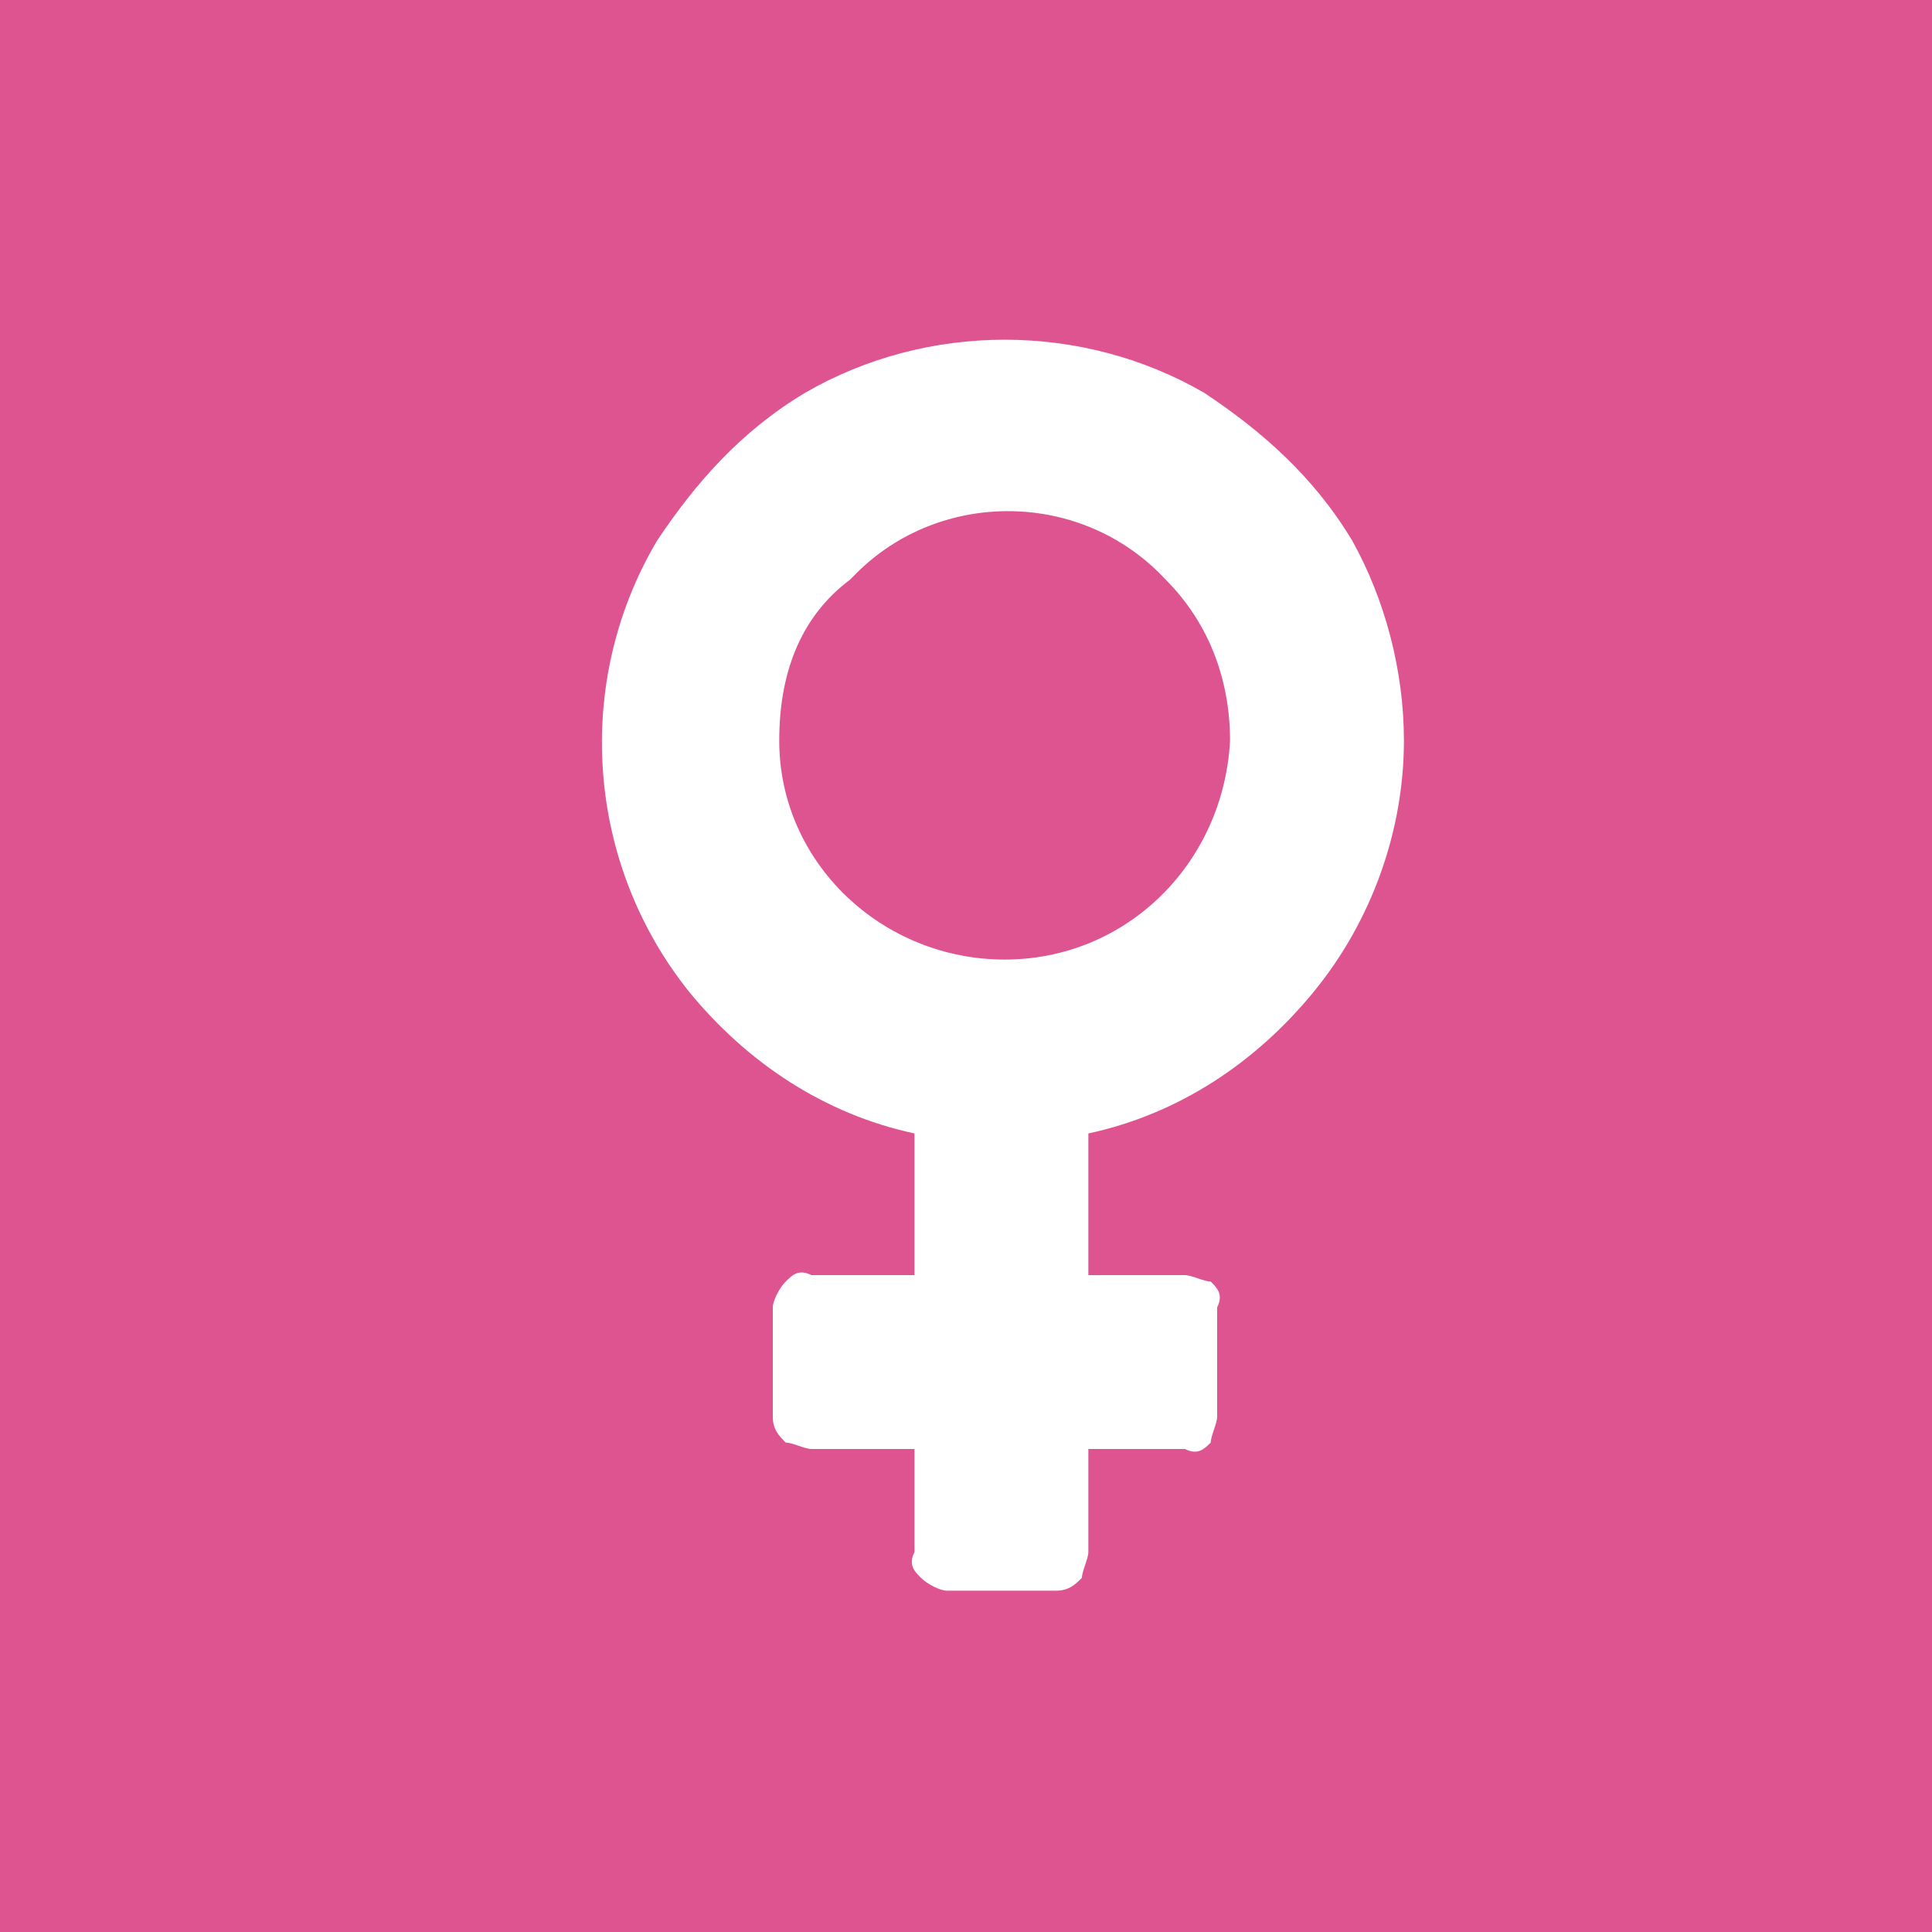 <?xml version="1.0" encoding="utf-8"?>
<!-- Generator: Adobe Illustrator 26.0.1, SVG Export Plug-In . SVG Version: 6.00 Build 0)  -->
<svg version="1.1" id="Layer_1" xmlns="http://www.w3.org/2000/svg" xmlns:xlink="http://www.w3.org/1999/xlink" x="0px" y="0px"
	 viewBox="0 0 30 30" style="enable-background:new 0 0 30 30;" xml:space="preserve">
<style type="text/css">
	.st0{fill:#DD5491;}
	.st1{fill:#FFFFFF;}
</style>
<rect class="st0" width="30" height="30"/>
<path class="st1" d="M21.8,11.5c0,1.4-0.5,2.8-1.4,3.9c-0.9,1.1-2.1,1.9-3.5,2.2v2.2h1.5c0.1,0,0.3,0.1,0.4,0.1
	c0.1,0.1,0.2,0.2,0.1,0.4V22c0,0.1-0.1,0.3-0.1,0.4c-0.1,0.1-0.2,0.2-0.4,0.1h-1.5v1.6c0,0.1-0.1,0.3-0.1,0.4
	c-0.1,0.1-0.2,0.2-0.4,0.2h-1.7c-0.1,0-0.3-0.1-0.4-0.2c-0.1-0.1-0.2-0.2-0.1-0.4v-1.6h-1.6c-0.1,0-0.3-0.1-0.4-0.1
	c-0.1-0.1-0.2-0.2-0.2-0.4v-1.7c0-0.1,0.1-0.3,0.2-0.4c0.1-0.1,0.2-0.2,0.4-0.1h1.6v-2.2c-1.4-0.3-2.6-1.1-3.5-2.2
	c-1.6-2-1.8-4.8-0.5-7c0.6-0.9,1.3-1.7,2.3-2.3c1.9-1.1,4.3-1.1,6.2,0c0.9,0.6,1.7,1.3,2.3,2.3C21.5,9.3,21.8,10.4,21.8,11.5z
	 M12.1,11.5c0,1.9,1.6,3.4,3.5,3.4c1.9,0,3.4-1.5,3.5-3.4c0-0.9-0.3-1.8-1-2.5c-1.3-1.4-3.5-1.4-4.8-0.1c0,0,0,0-0.1,0.1
	C12.4,9.6,12.1,10.5,12.1,11.5z"/>
</svg>
